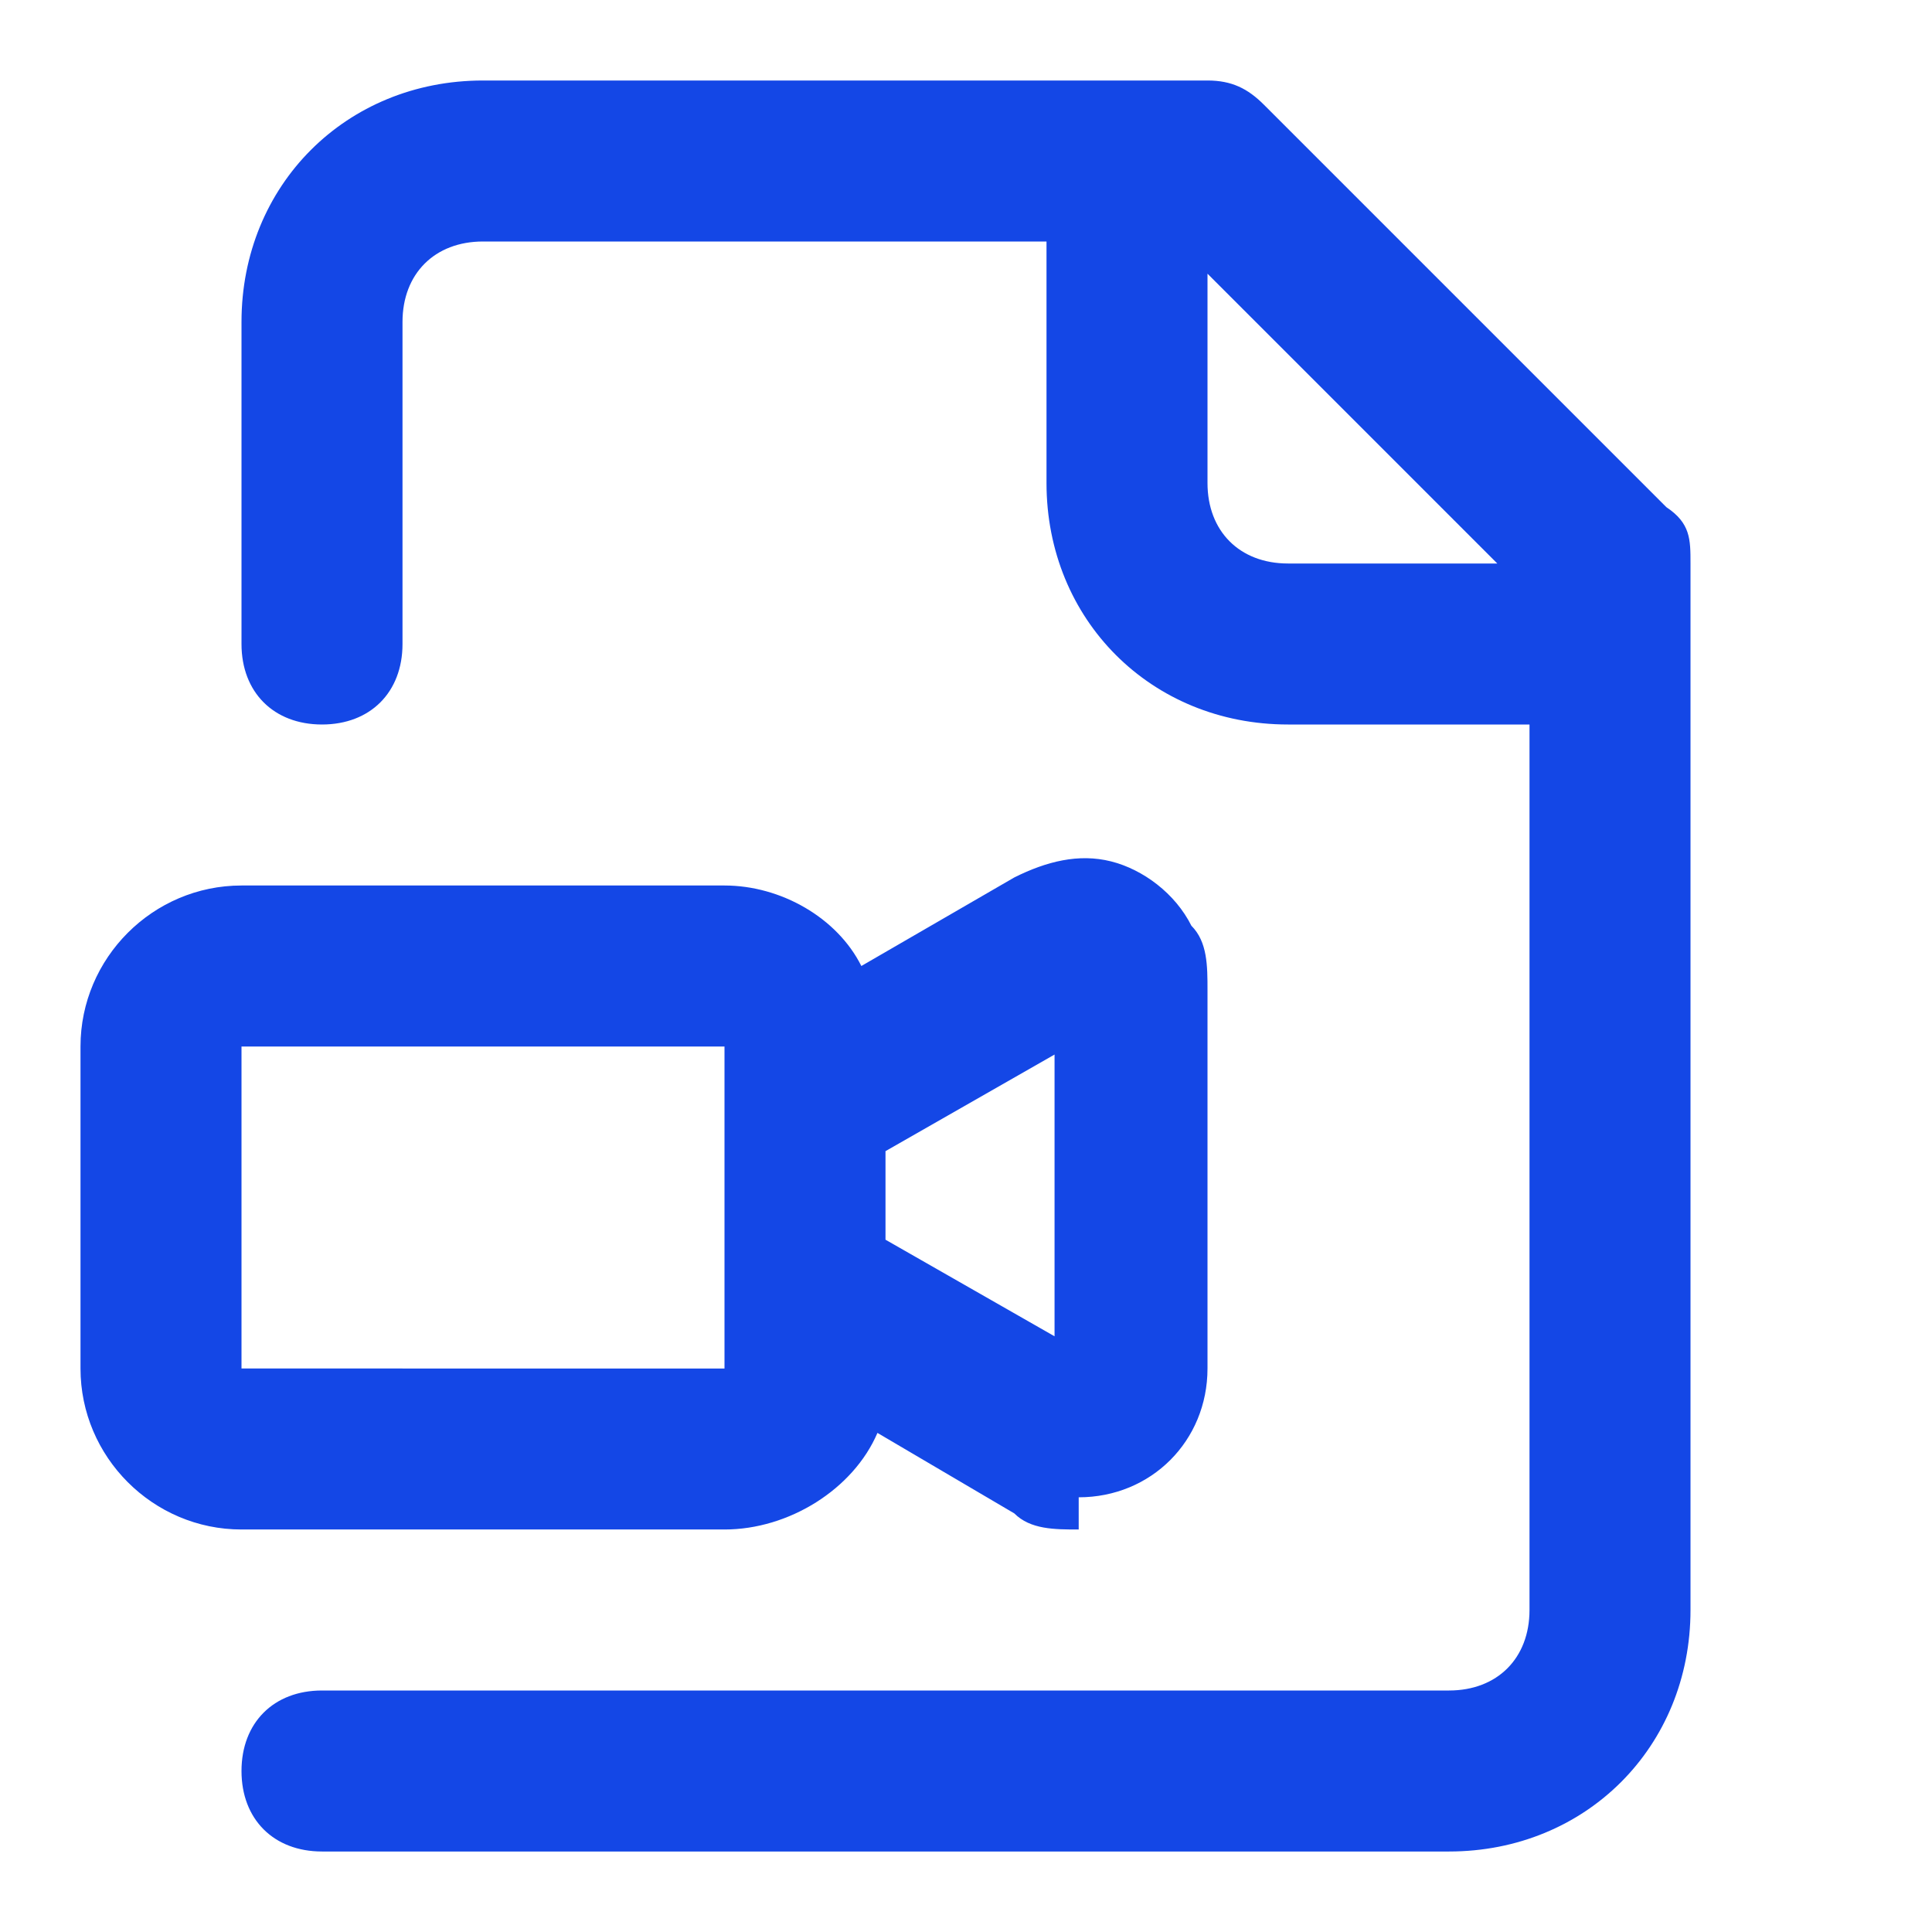 <svg xmlns="http://www.w3.org/2000/svg" id="Capa_1" viewBox="0 0 24 24"><defs><style> .st0 { fill: #1447e6; } </style></defs><path class="st0" d="M20.7,6.3L15.7,1.3c-.2-.2-.4-.3-.7-.3H6c-1.7,0-3,1.3-3,3v4c0,.6.4,1,1,1s1-.4,1-1v-4c0-.6.4-1,1-1h7v3c0,1.7,1.3,3,3,3h3v11c0,.6-.4,1-1,1H4c-.6,0-1,.4-1,1s.4,1,1,1h14c1.7,0,3-1.3,3-3V7c0-.3,0-.5-.3-.7ZM15,6v-2.6l3.6,3.6h-2.6c-.6,0-1-.4-1-1Z"></path><path class="st0" d="M9,19c.8,0,1.6-.5,1.9-1.2l1.7,1c.2.2.5.2.8.2v-.4c.9,0,1.6-.7,1.6-1.6v-4.7c0-.3,0-.6-.2-.8-.2-.4-.6-.7-1-.8-.4-.1-.8,0-1.2.2l-1.9,1.1c-.3-.6-1-1-1.7-1H3c-1.1,0-2,.9-2,2v4c0,1.1.9,2,2,2h6ZM13.1,13.1v3.5l-2.1-1.2v-1.1l2.1-1.2ZM3,13h6v4H3v-4Z"></path></svg>